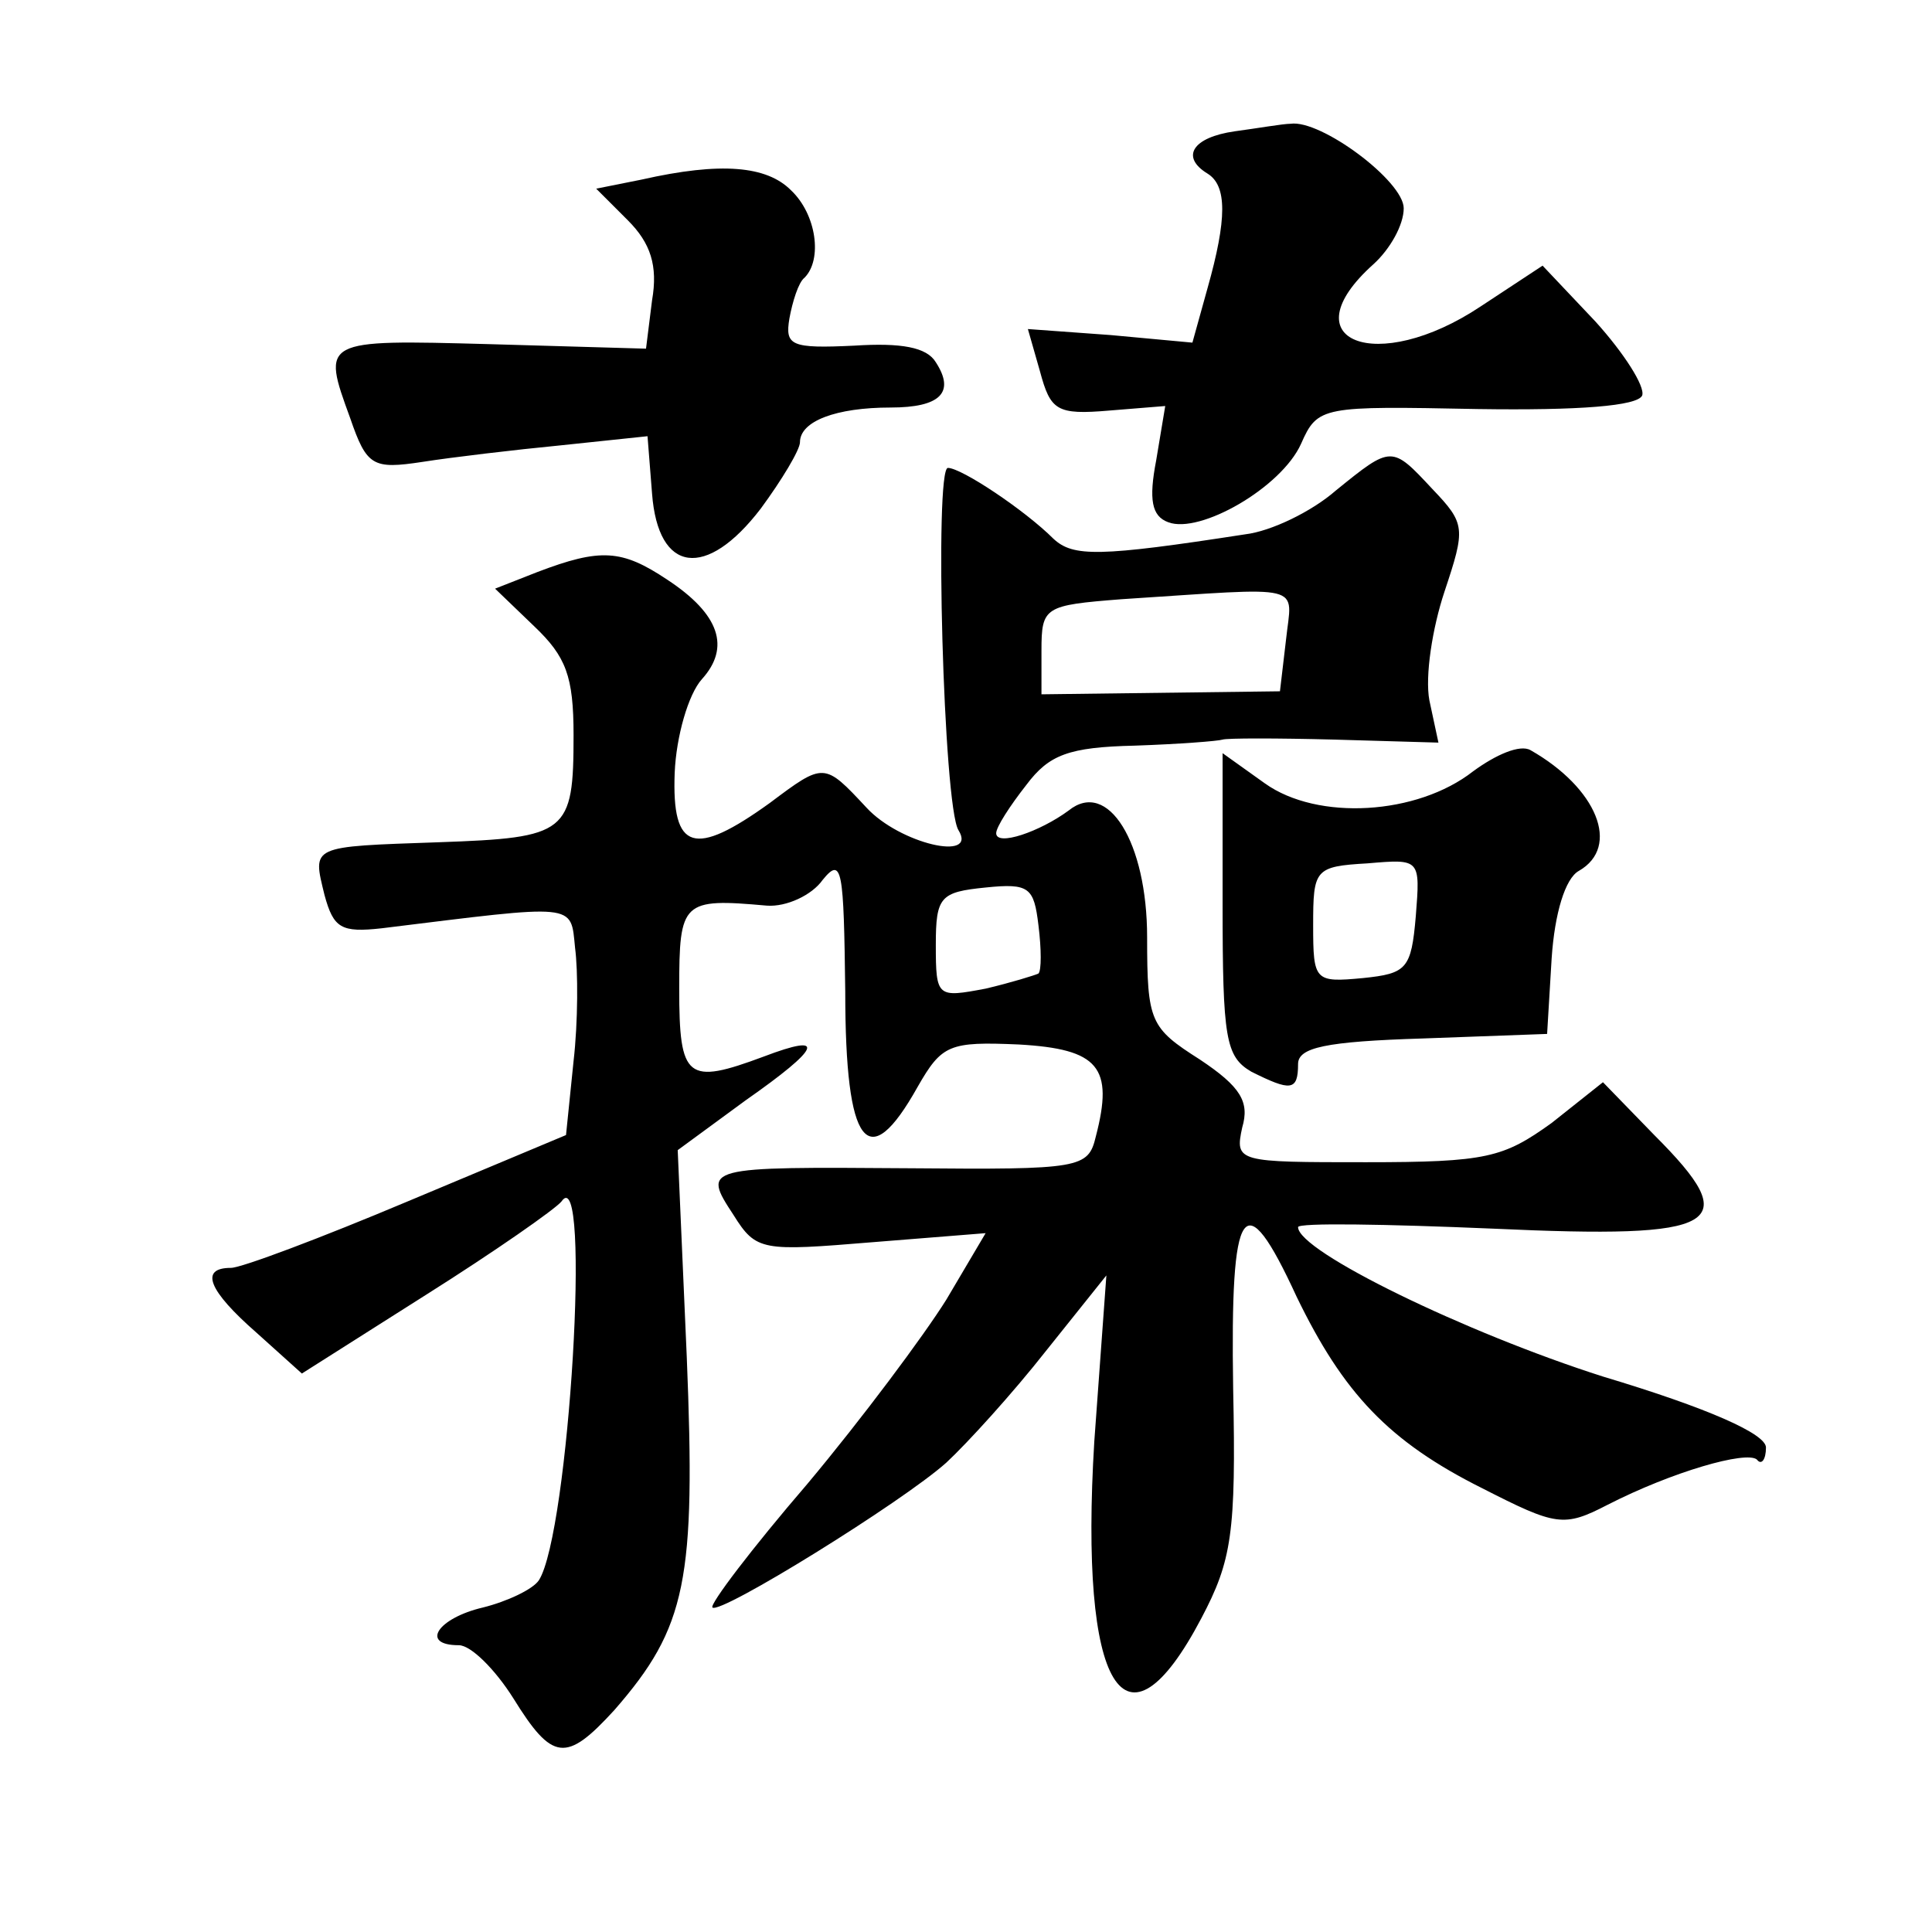<?xml version="1.0" standalone="no"?>
<!DOCTYPE svg PUBLIC "-//W3C//DTD SVG 20010904//EN"
 "http://www.w3.org/TR/2001/REC-SVG-20010904/DTD/svg10.dtd">
<svg version="1.0" xmlns="http://www.w3.org/2000/svg"
 width="128pt" height="128pt" viewBox="0 0 128 128"
 preserveAspectRatio="xMidYMid meet">
<g transform="translate(0,128) scale(0.1,-0.1)"
fill="#0" stroke="none">
<path d="M818 1193 c-28 -4 -36 -17 -18 -28 13 -8 13 -30 0 -76 l-10 -36 -54 5
-55 4 8 -28 c7 -26 11 -29 46 -26 l37 3 -6 -36 c-5 -26 -3 -37 8 -41 21 -8 75 23
88 52 11 25 14 25 117 23 67 -1 106 2 109 9 2 6 -12 28 -31 49 l-35 37 -41 -27
c-69 -46 -128 -23 -71 28 11 10 20 26 20 37 0 18 -55 59 -75 56 -5 0 -22 -3 -37
-5z M425 1161 l-30 -6 21 -21 c15 -15 20 -30 16 -53 l-4 -32 -104 3 c-111 3 -111
3 -92 -49 11 -32 15 -34 48 -29 19 3 61 8 92 11 l57 6 3 -38 c4 -53 36 -57 72 -10
14 19 26 39 26 44 0 14 24 23 60 23 33 0 43 10 30 30 -6 10 -23 13 -54 11 -42 -2
-46 0 -43 18 2 11 6 24 10 27 12 12 8 42 -9 58 -16 16 -46 19 -99 7z M885 955 c-16
-14 -43 -27 -60 -29 -97 -15 -114 -15 -127 -3 -19 19 -61 47 -70 47 -9 0 -3 -224
7 -240 13 -21 -39 -9 -61 15 -28 30 -28 30 -64 3 -50 -36 -65 -32 -63 20 1 24 9
52 18 62 19 21 12 43 -23 66 -30 20 -44 21 -86 5 l-28 -11 26 -25 c21 -20 26 -33
26 -72 0 -65 -4 -68 -89 -71 -86 -3 -84 -2 -76 -35 6 -22 11 -25 38 -22 130 16
125 17 128 -13 2 -15 2 -49 -1 -75 l-5 -49 -105 -44 c-57 -24 -110 -44 -117 -44
-21 0 -15 -15 17 -43 l30 -27 82 52 c46 29 86 57 90 62 20 29 5 -220 -15 -251 -4
-6 -21 -14 -37 -18 -30 -7 -42 -25 -16 -25 8 0 24 -16 36 -35 26 -42 35 -43 67
-8 48 55 54 86 48 234 l-6 137 45 33 c50 35 54 45 12 29 -51 -19 -56 -15 -56 45
0 58 2 60 58 55 13 -1 30 7 37 17 13 16 14 7 15 -74 0 -103 15 -122 48 -63 16 28
21 30 67 28 53 -3 63 -15 51 -61 -5 -21 -10 -22 -123 -21 -137 1 -138 1 -117 -31
15 -24 19 -24 92 -18 l75 6 -26 -44 c-15 -24 -56 -79 -92 -122 -37 -43 -65 -80
-63 -82 5 -5 126 70 155 96 14 13 44 46 66 74 l40 50 -8 -110 c-10 -164 20 -214
71 -117 20 38 23 56 21 152 -2 124 7 137 42 61 31 -64 61 -96 123 -127 49 -25 54
-26 83 -11 43 22 92 36 99 30 3 -4 6 0 6 8 0 9 -38 26 -108 47 -91 29 -202 83 -202
99 0 3 58 2 129 -1 152 -7 167 2 107 62 l-34 35 -34 -27 c-32 -23 -43 -26 -123
-26 -85 0 -87 0 -82 23 5 17 -1 27 -28 45 -33 21 -35 25 -35 81 0 63 -26 105 -52
84 -19 -14 -48 -24 -48 -15 0 4 9 18 20 32 15 20 28 25 72 26 29 1 55 3 58 4 3
1 36 1 74 0 l69 -2 -6 28 c-3 16 2 48 10 72 14 42 14 45 -8 68 -27 29 -27 29 -64
-1z m-33 -99 l-4 -34 -79 -1 -79 -1 0 29 c0 29 2 30 53 34 124 8 113 11 109 -27z
m-164 -221 c-2 -1 -18 -6 -35 -10 -32 -6 -33 -6 -33 29 0 32 3 35 33 38 29 3 32
0 35 -25 2 -16 2 -30 0 -32z M976 769 c-37 -29 -103 -33 -138 -8 l-28 20 0 -100
c0 -89 2 -101 19 -111 26 -13 31 -13 31 5 0 11 18 15 83 17 l82 3 3 50 c2 30 9
53 18 58 28 16 12 55 -32 80 -7 4 -23 -3 -38 -14z m-38 -96 c-3 -35 -6 -38 -35
-41 -32 -3 -33 -2 -33 35 0 37 1 39 36 41 35 3 35 3 32 -35z"/>
</g>
</svg>
